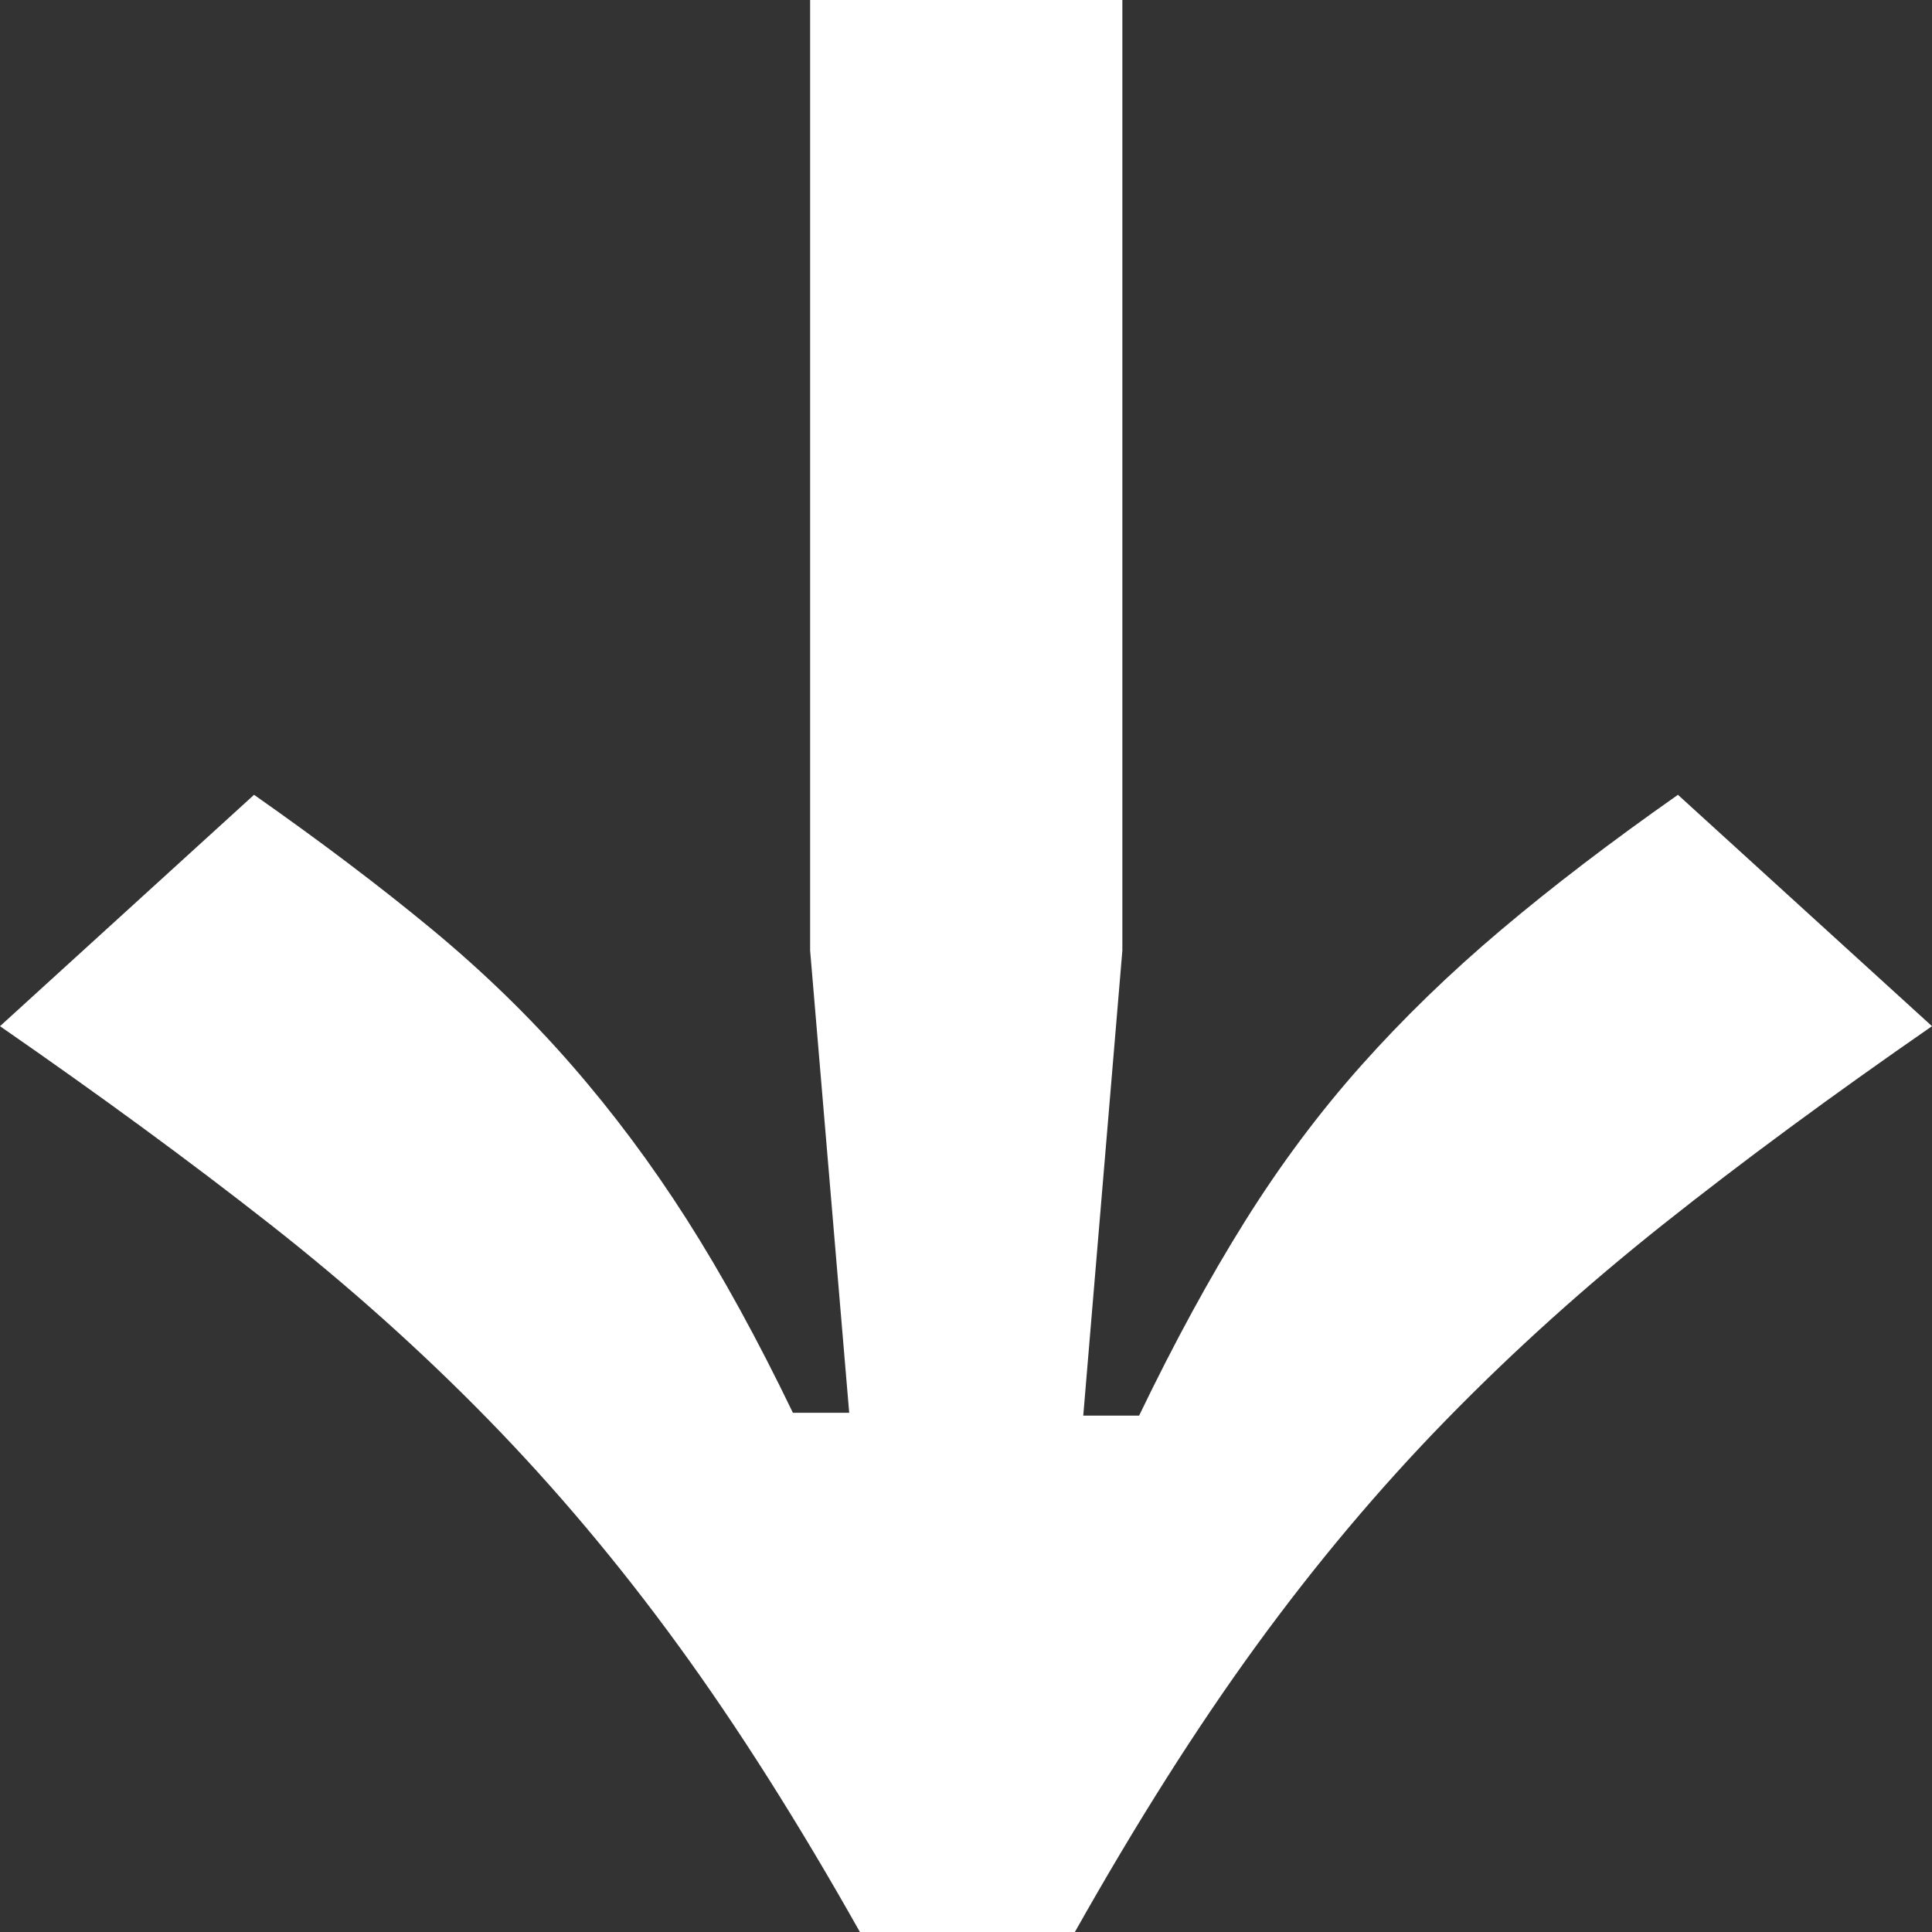 <svg xmlns="http://www.w3.org/2000/svg" width="72" height="72" viewBox="0 0 72 72" fill="none"><rect x="0" y="0" width="72" height="72" fill="#333333" stroke="none"/><path d="M29.567 52.65L31.647 52.65L30.191 35.422L30.191 1.31968e-06L41.827 1.8283e-06L41.827 35.422L40.37 52.756L42.451 52.756C43.769 50.021 45.087 47.603 46.405 45.499C47.722 43.396 49.162 41.468 50.722 39.716C52.283 37.963 54.017 36.28 55.925 34.668C57.832 33.056 60.035 31.373 62.532 29.62L72 38.243C68.254 40.837 64.925 43.291 62.012 45.605C59.098 47.918 56.393 50.354 53.896 52.913C51.399 55.472 49.041 58.276 46.821 61.326C44.601 64.376 42.347 67.934 40.058 72L32.046 72C29.757 67.934 27.503 64.376 25.283 61.326C23.064 58.276 20.705 55.472 18.208 52.913C15.711 50.354 12.988 47.918 10.04 45.605C7.092 43.291 3.746 40.837 1.47555e-06 38.243L9.468 29.62C11.965 31.373 14.168 33.038 16.075 34.615C17.983 36.193 19.717 37.875 21.277 39.663C22.838 41.451 24.277 43.379 25.595 45.447C26.913 47.515 28.231 49.916 29.549 52.65L29.567 52.65Z" fill="white"></path></svg>